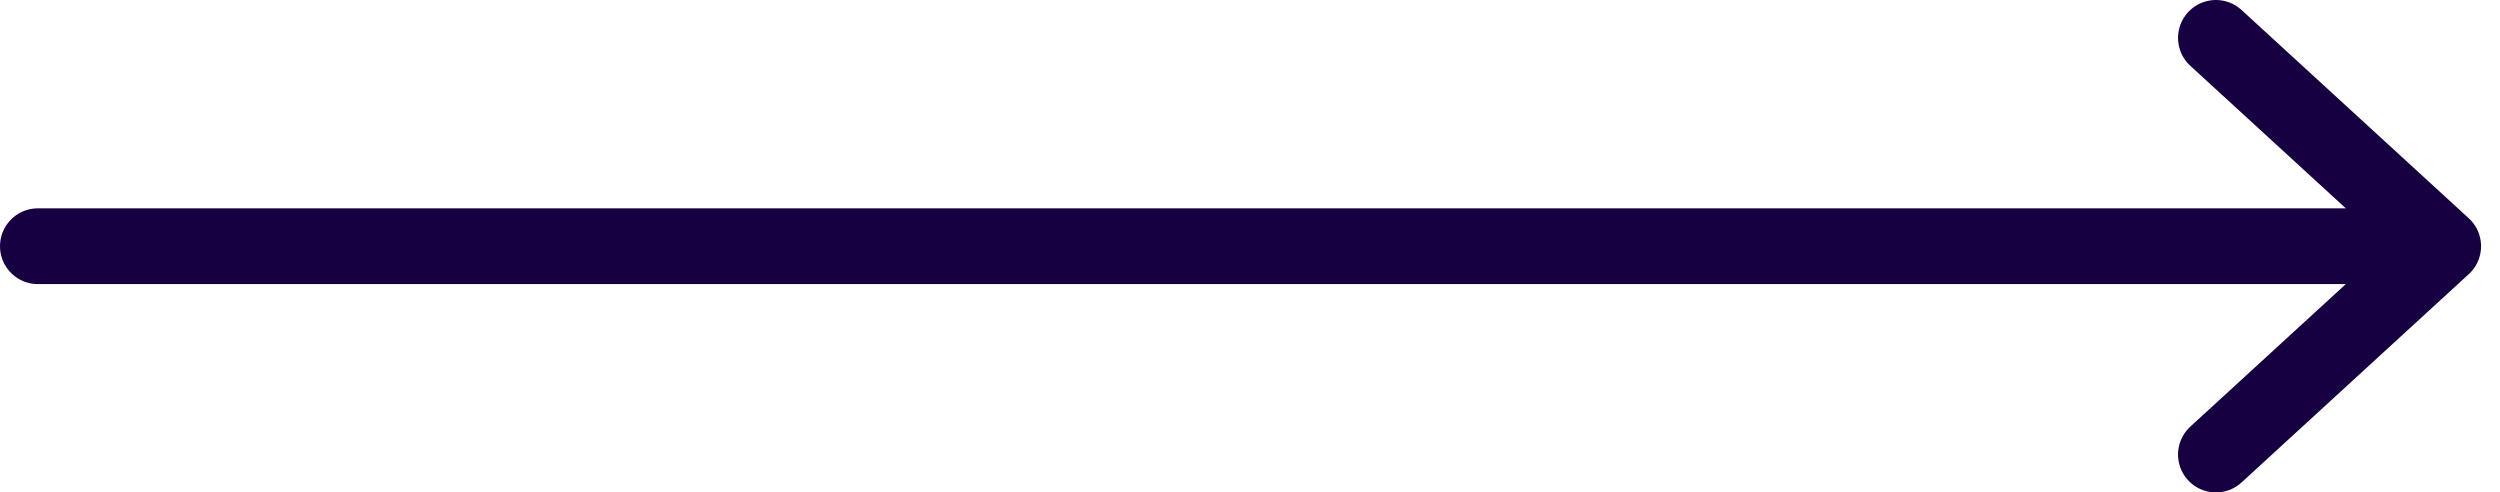 <svg width="66" height="13" viewBox="0 0 66 13" fill="none" xmlns="http://www.w3.org/2000/svg">
<path d="M1 6.5H64.5M64.5 6.5L58.5 1M64.5 6.5L58.5 12" stroke="#160042" stroke-width="2" stroke-linecap="round" stroke-linejoin="round"/>
</svg>
